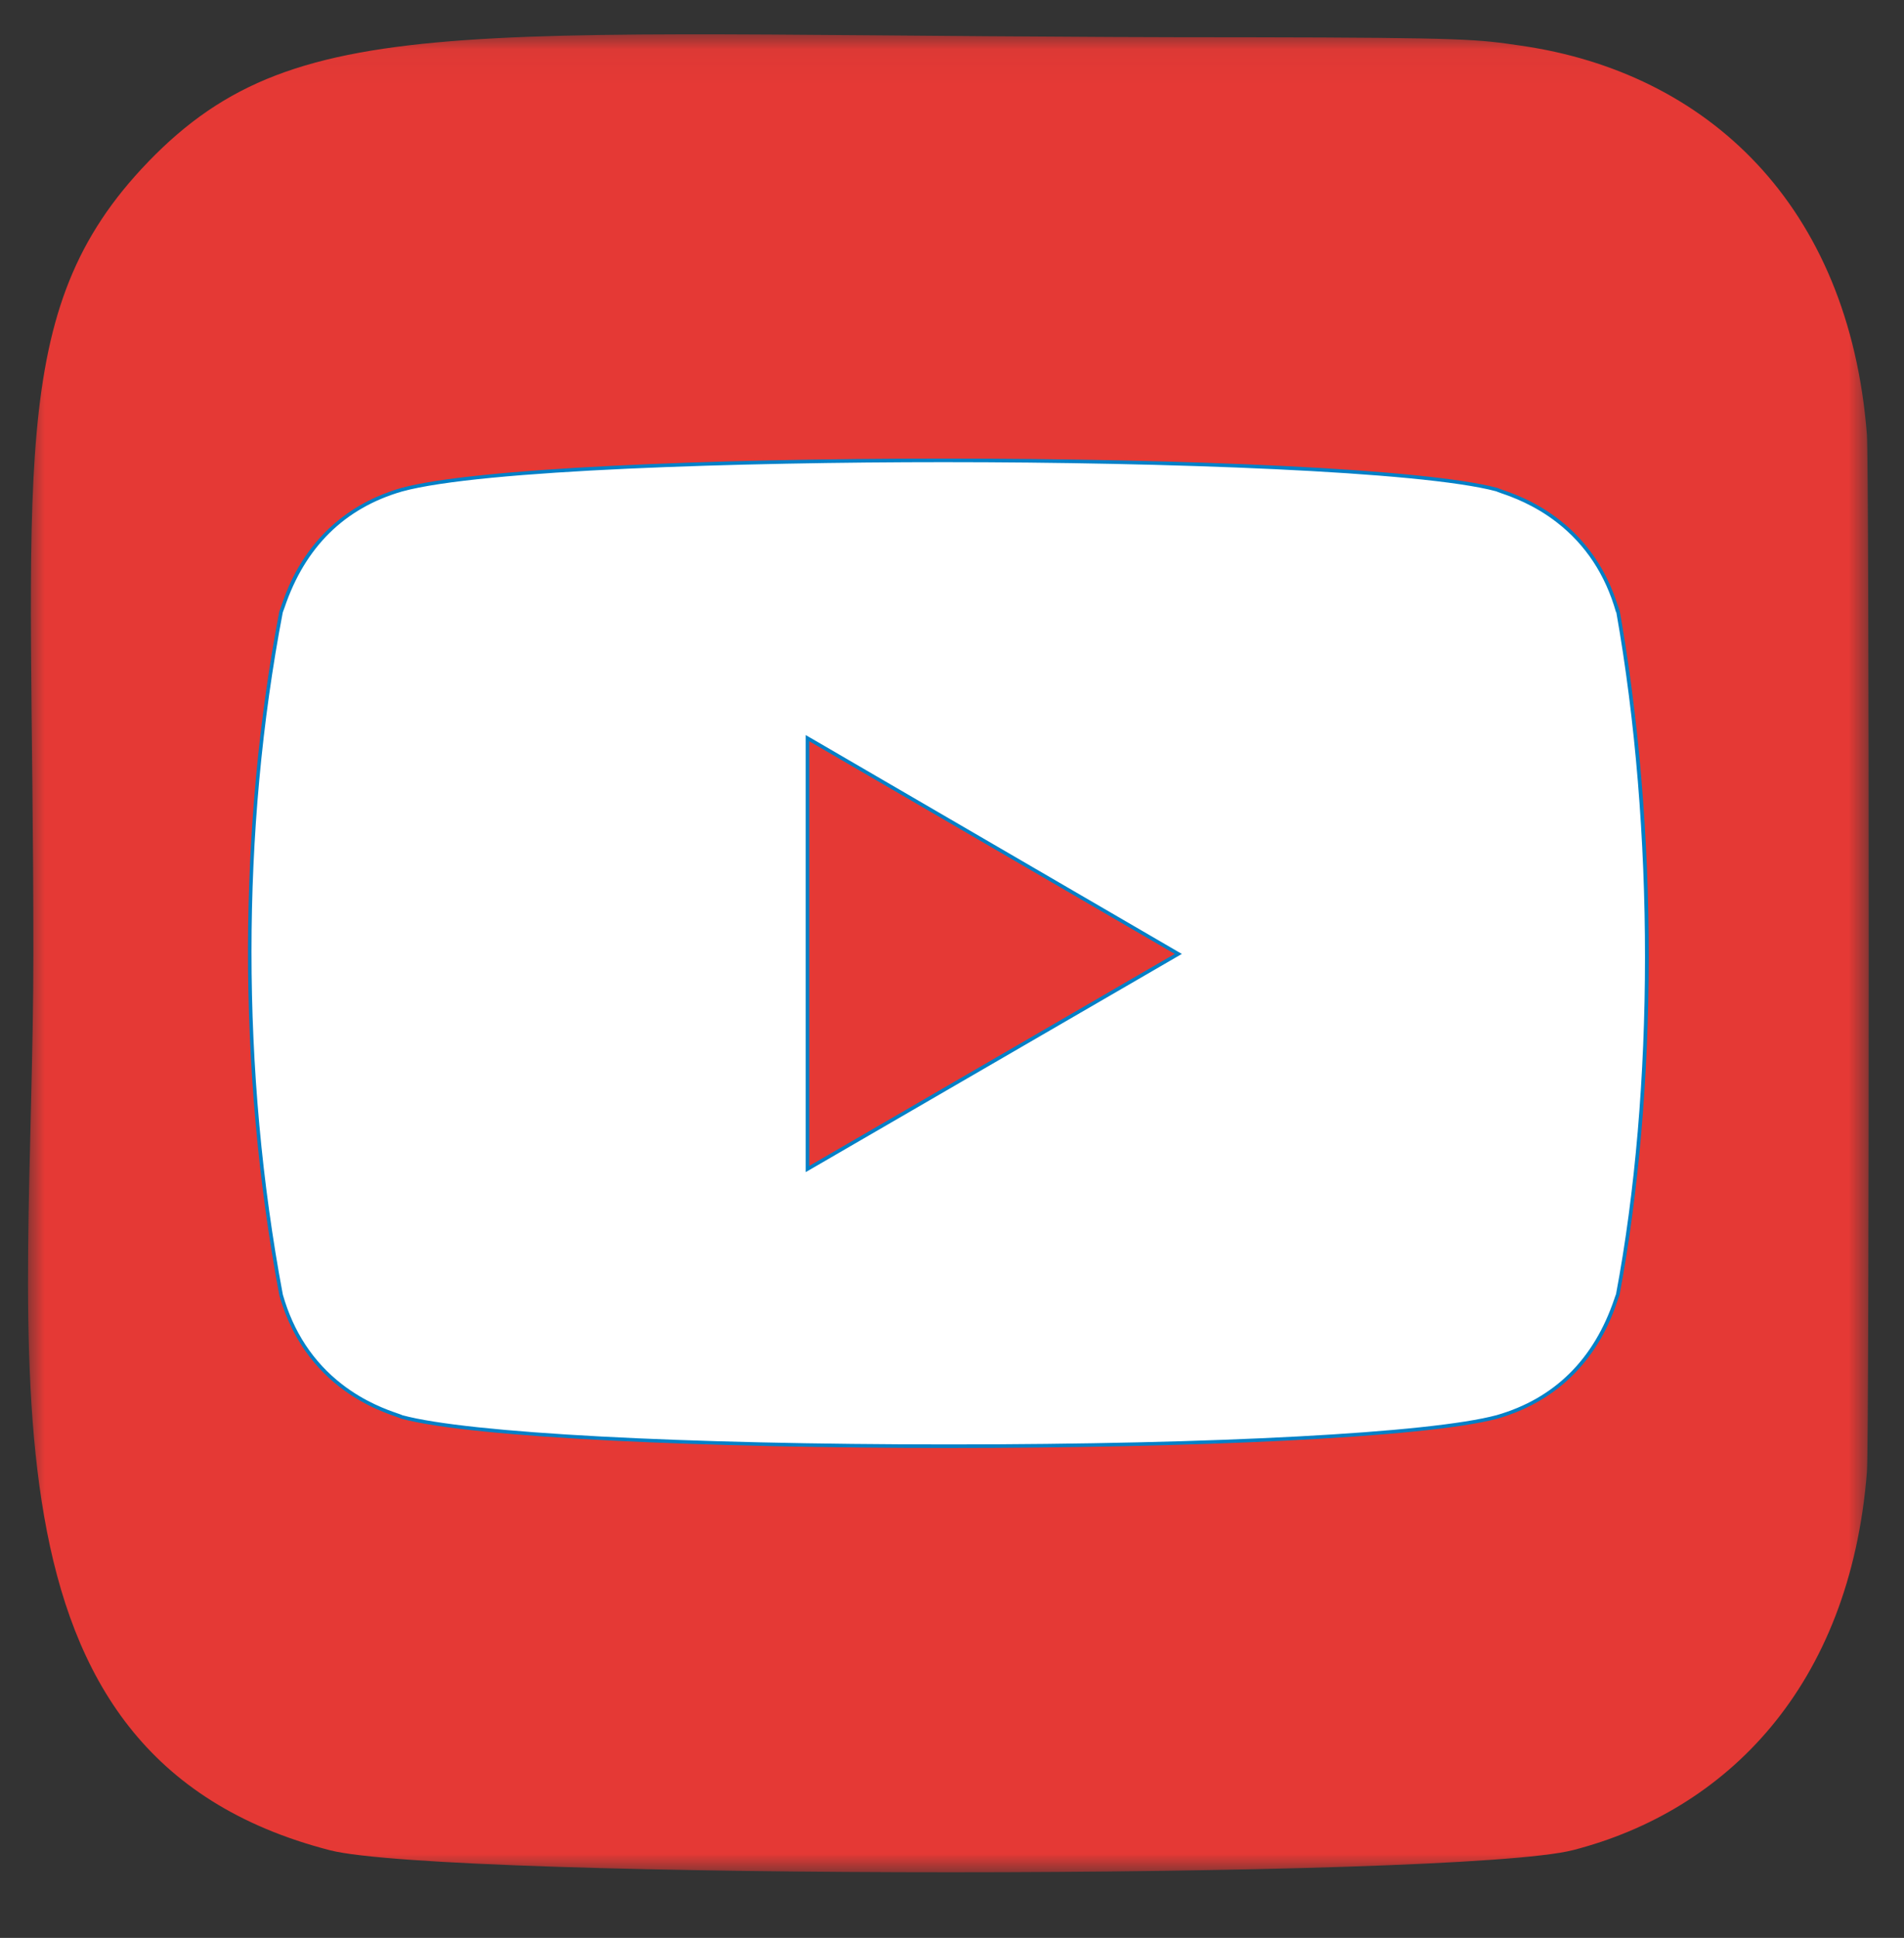 <svg xmlns="http://www.w3.org/2000/svg" xmlns:xlink="http://www.w3.org/1999/xlink" width="57" height="58" viewBox="0 0 57 58">
    <rect x="0" y="0" width="57" height="58" fill="#333333" stroke="none"/>
    <defs>
        <path id="h2aoakz5xa" d="M0 0.045L55.105 0.045 55.105 55.054 0 55.054z"/>
    </defs>
    <g fill="none" fill-rule="evenodd">
        <g transform="translate(.839 .92) translate(0 .062)">
            <mask id="mrj6vrpgxb" fill="#fff">
                <use xlink:href="#h2aoakz5xa"/>
            </mask>
            <path fill="#E53935" d="M3.595 3.865C-.723 8.34.16 13.095.16 27.542c0 11.996-2.097 24.022 8.879 26.853 3.427.88 33.794.88 37.217-.005 4.57-1.176 8.288-4.876 8.796-11.326.071-.9.071-30.128-.002-31.047-.54-6.87-4.778-10.83-10.362-11.633-1.28-.185-1.537-.24-8.103-.25-23.29.01-28.396-1.025-32.99 3.73" mask="url(#mrj6vrpgxb)"/>
        </g>
        <path fill="#FFF" d="M23.335 34.068l11.1-6.438-11.1-6.457v12.895zm4.24 8.296c-7.986 0-14.414-.343-16.383-.876-.025-.013-.068-.028-.153-.057-1.8-.625-2.966-1.835-3.464-3.596-1.25-6.652-1.251-13.913 0-20.442.012-.025.027-.068.055-.15.615-1.822 1.812-3.002 3.556-3.506 1.949-.534 8.325-.879 16.243-.879 6.62 0 14.299.272 16.546.877.025.014.068.029.153.058 1.8.625 2.966 1.834 3.463 3.596l.009-.002c1.15 6.496 1.149 14.293-.008 20.444-.013.025-.027.068-.055.15-.616 1.823-1.813 3.003-3.556 3.506-1.984.533-8.424.877-16.406.877z" transform="translate(.839 .92)"/>
        <path fill="#0180C7" d="M23.388 33.975v-12.71L34.33 27.63l-10.94 6.345zm4.04-21.17c-7.062 0-14.094.288-16.257.88-2.994.866-3.544 3.515-3.647 3.69-1.22 6.362-1.282 13.662 0 20.474.855 3.029 3.473 3.583 3.647 3.69 2.156.585 9.278.879 16.404.879 7.116 0 14.236-.293 16.42-.88 2.995-.864 3.545-3.515 3.648-3.689 1.14-6.054 1.215-13.946-.052-20.816l.052.342c-.856-3.03-3.473-3.583-3.648-3.69-2.144-.58-9.371-.88-16.566-.88zm-4.147 21.356l.161-.093 10.941-6.345.16-.093-.16-.092-10.94-6.365-.162-.093V34.16zm4.148-21.249c6.61 0 14.277.27 16.526.873.029.015.072.03.155.059.29.1.97.336 1.66.872.859.666 1.454 1.57 1.77 2.688l.008-.002c1.147 6.486 1.147 14.27-.008 20.412-.013.028-.027.07-.054.15-.61 1.805-1.794 2.973-3.518 3.47-1.981.533-8.416.877-16.393.877-7.975 0-14.393-.342-16.364-.873-.028-.014-.071-.03-.154-.058-.29-.1-.97-.336-1.66-.872-.858-.665-1.453-1.568-1.769-2.683-1.25-6.647-1.25-13.896-.002-20.415.013-.029.028-.07.055-.15.61-1.804 1.794-2.973 3.519-3.471 2.363-.647 10.22-.877 16.229-.877z" transform="translate(.839 .92)"/>
    </g>
</svg>
